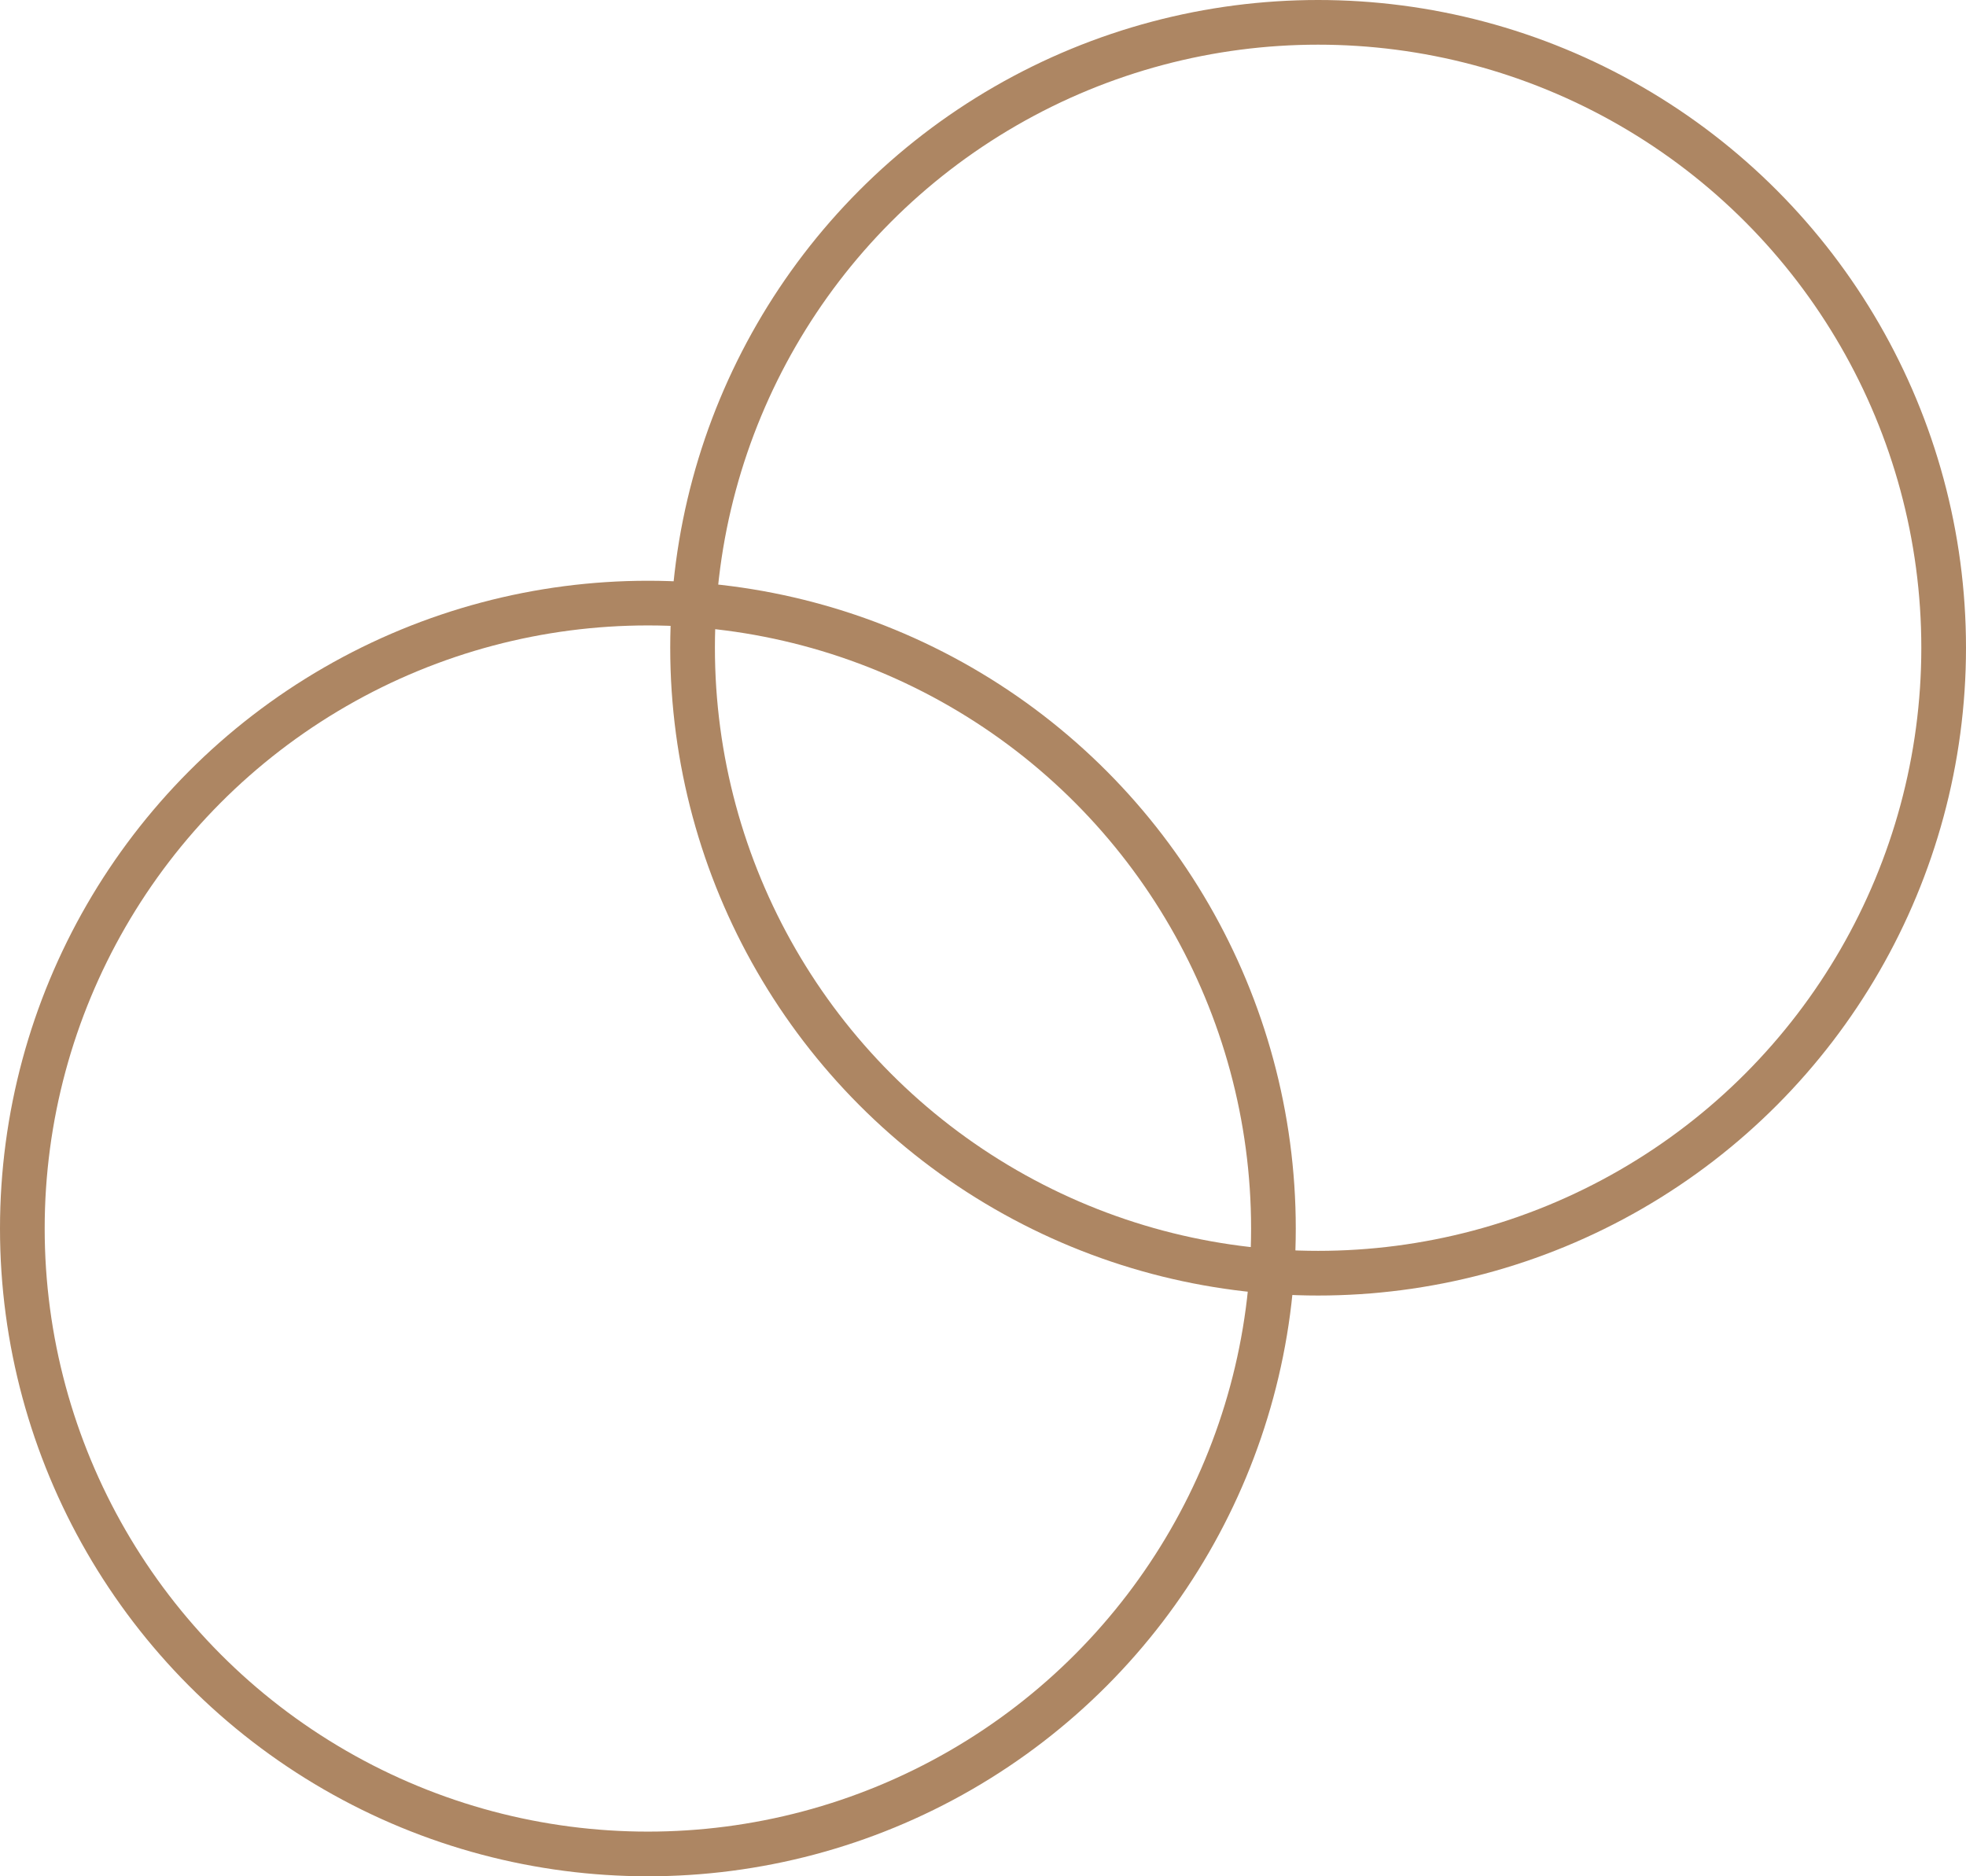 <?xml version="1.0" encoding="UTF-8"?> <svg xmlns="http://www.w3.org/2000/svg" width="44" height="42" viewBox="0 0 44 42" fill="none"> <circle cx="14.5" cy="27.5" r="14" stroke="#AD8663"></circle> <circle cx="29.5" cy="14.5" r="14" stroke="#AD8663"></circle> </svg> 